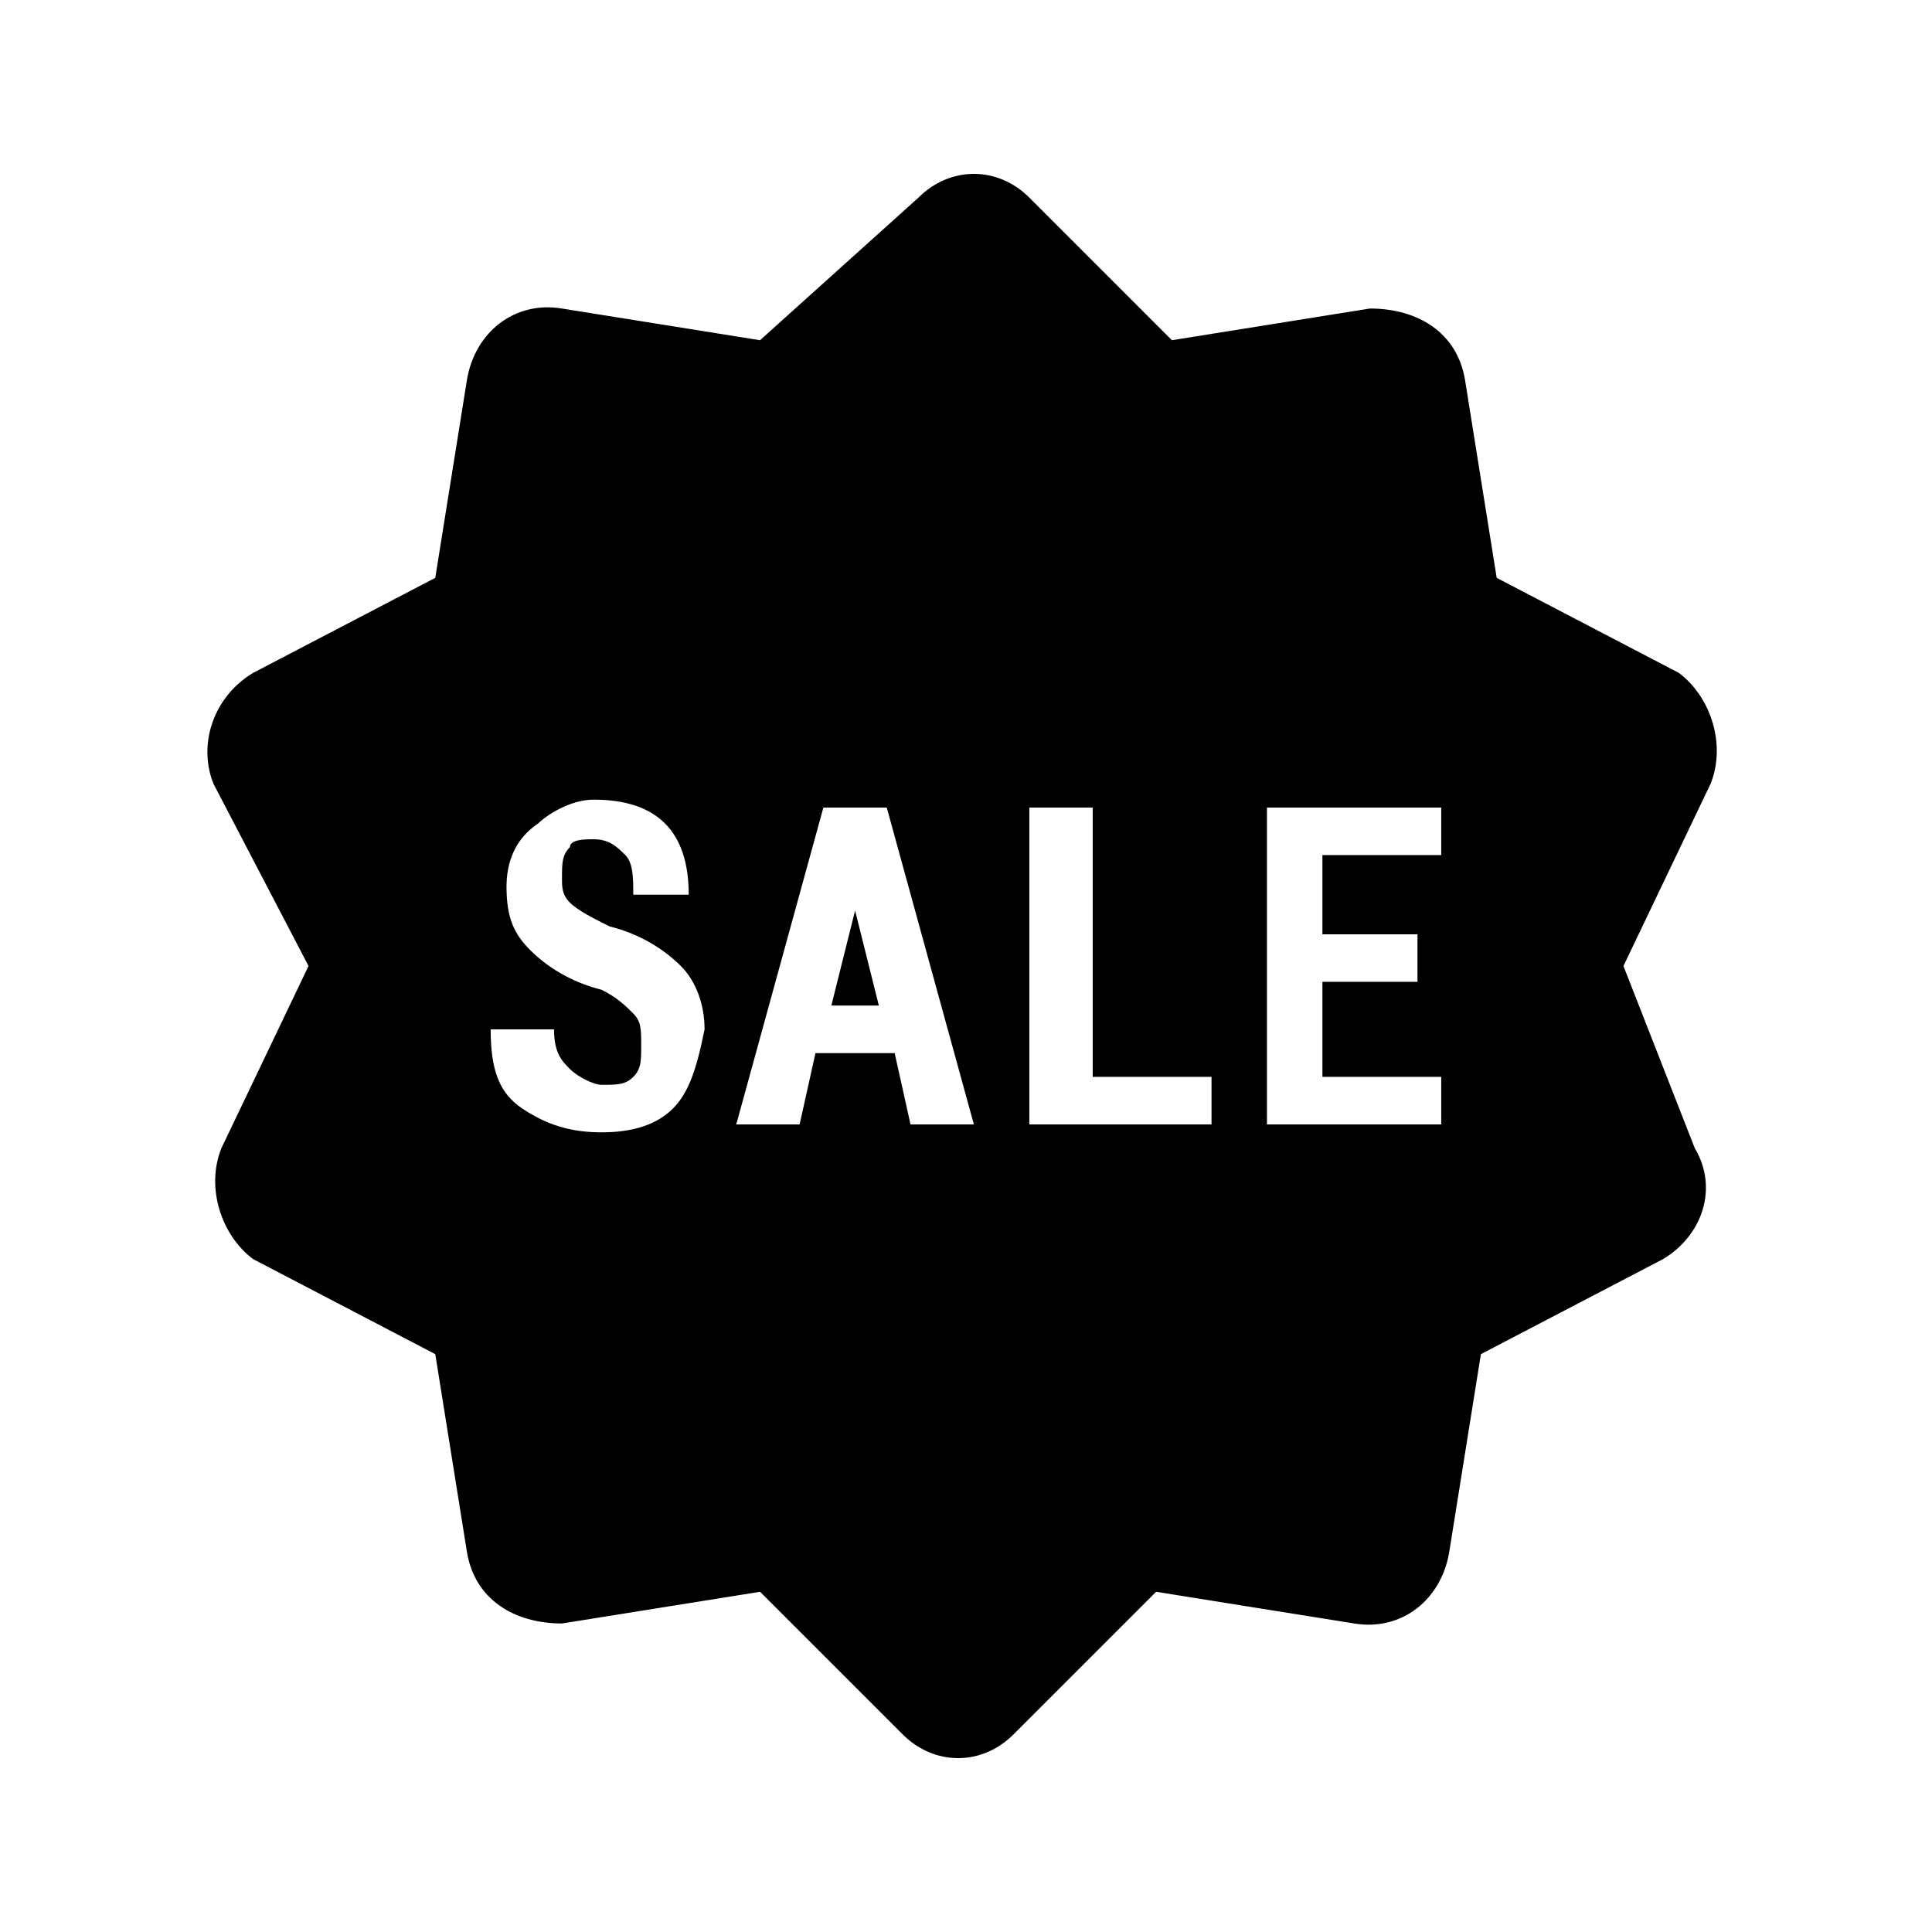<?xml version="1.0" encoding="UTF-8"?>
<!-- Uploaded to: SVG Repo, www.svgrepo.com, Generator: SVG Repo Mixer Tools -->
<svg fill="#000000" width="800px" height="800px" version="1.1" viewBox="144 144 512 512" xmlns="http://www.w3.org/2000/svg">
 <g>
  <path d="m370.61 385.3-6.297 25.191h12.594z"/>
  <path d="m574.23 400 23.09-48.281c4.199-10.496 0-23.09-8.398-29.391l-48.281-25.191-8.398-52.48c-2.098-12.594-12.594-18.895-25.191-18.895l-52.48 8.398-37.785-37.785c-8.398-8.398-20.992-8.398-29.391 0l-41.98 37.785-52.48-8.395c-12.594-2.102-23.09 6.297-25.188 18.891l-8.398 52.48-48.281 25.191c-10.496 6.297-14.695 18.895-10.496 29.387l25.191 48.285-23.09 48.281c-4.199 10.496 0 23.09 8.398 29.391l48.281 25.191 8.398 52.48c2.098 12.594 12.594 18.895 25.191 18.895l52.48-8.398 37.785 37.785c8.398 8.398 20.992 8.398 29.391 0l37.785-37.785 52.48 8.398c12.594 2.098 23.09-6.297 25.191-18.895l8.398-52.48 48.281-25.191c10.496-6.297 14.695-18.895 8.398-29.391zm-251.91 37.785c-4.199 4.199-10.496 6.297-18.895 6.297-8.398 0-14.695-2.098-20.992-6.297-6.297-4.199-8.398-10.496-8.398-20.992h16.793c0 6.297 2.098 8.398 4.199 10.496 2.098 2.098 6.297 4.199 8.398 4.199 4.199 0 6.297 0 8.398-2.098 2.098-2.098 2.098-4.199 2.098-8.398 0-4.199 0-6.297-2.098-8.398-2.098-2.098-4.199-4.199-8.398-6.297-8.398-2.098-14.695-6.297-18.895-10.496-4.199-4.199-6.297-8.398-6.297-16.793 0-6.297 2.098-12.594 8.398-16.793 2.102-2.102 8.398-6.301 14.695-6.301 8.398 0 14.695 2.098 18.895 6.297 4.199 4.199 6.297 10.496 6.297 18.895h-14.695c0-4.199 0-8.398-2.098-10.496s-4.199-4.199-8.398-4.199c-2.098 0-6.297 0-6.297 2.098-2.098 2.098-2.098 4.199-2.098 8.398 0 2.098 0 4.199 2.098 6.297 2.098 2.098 6.297 4.199 10.496 6.297 8.398 2.098 14.695 6.297 18.895 10.496 4.199 4.199 6.297 10.496 6.297 16.793-2.102 10.5-4.199 16.797-8.398 20.996zm62.977 4.199-4.199-18.895h-20.992l-4.199 18.895h-16.793l23.09-83.969h16.797l23.09 83.969zm79.77 0h-48.281v-83.969h16.793v71.371h31.488zm60.875 0h-46.184v-83.969h46.184v12.594h-31.488v20.992h25.191v12.594h-25.191v25.191h31.488z"/>
 </g>
</svg>